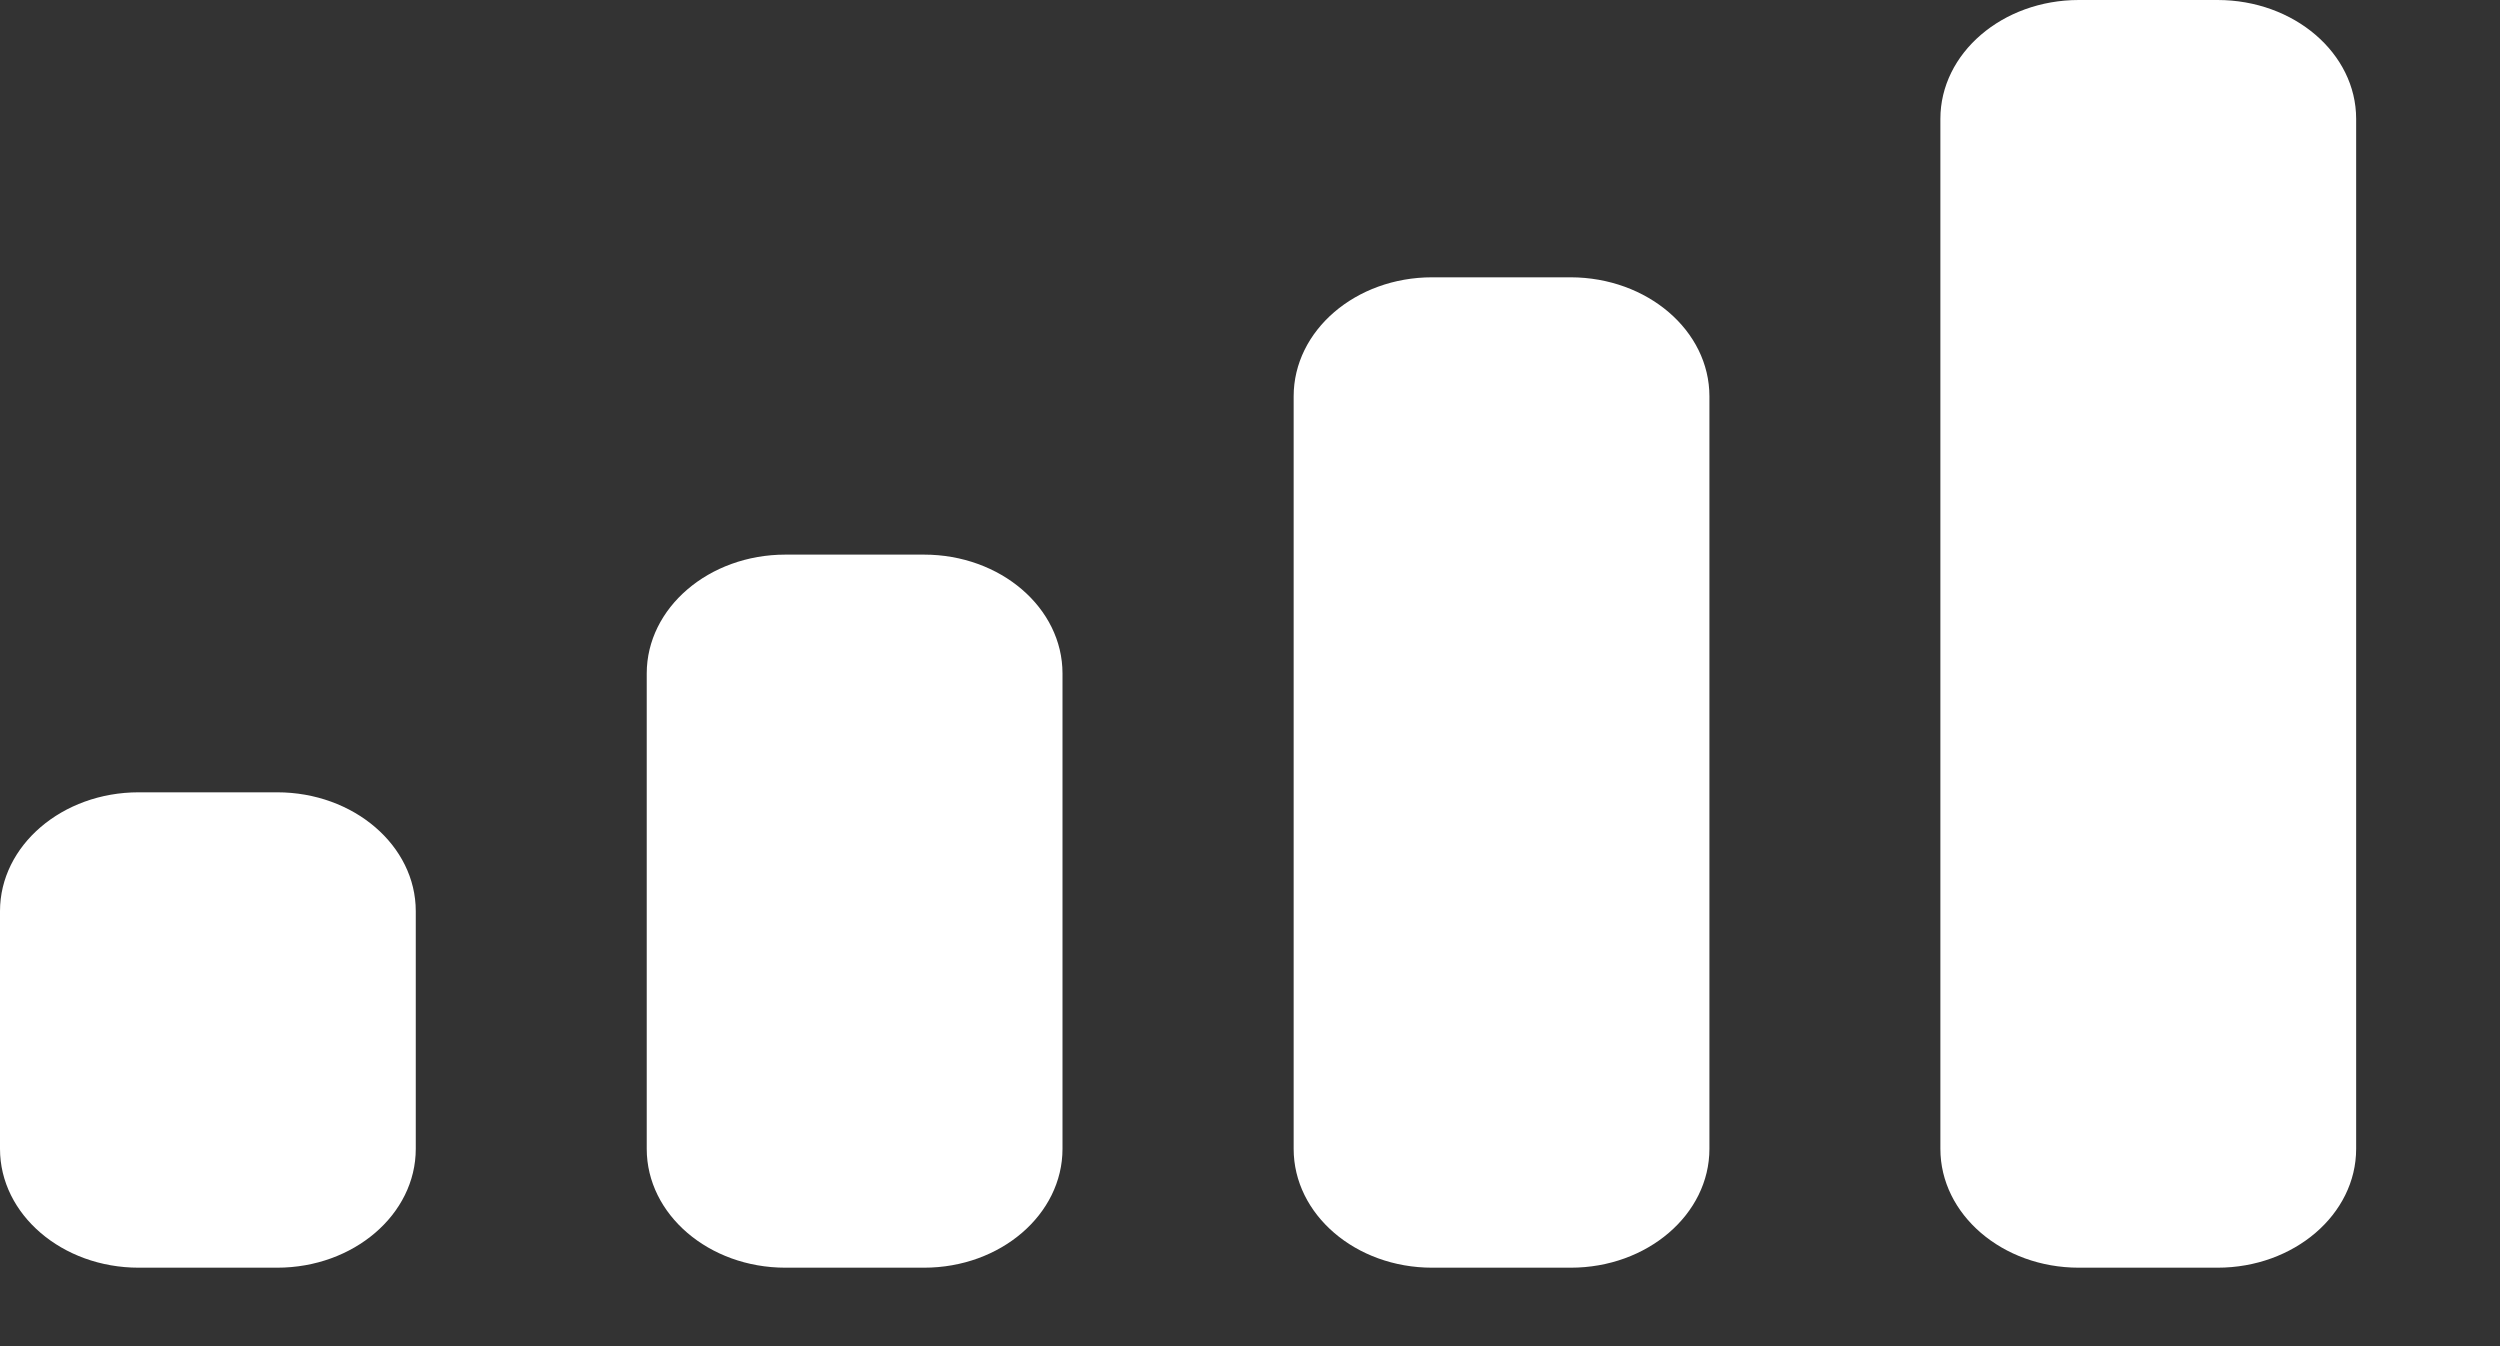 <?xml version="1.0" encoding="utf-8"?>
<svg xmlns="http://www.w3.org/2000/svg" fill="none" height="100%" overflow="visible" preserveAspectRatio="none" style="display: block;" viewBox="0 0 13 7" width="100%">
<rect x="0" y="0" width="13" height="7" fill="#333333" stroke="none"/>
<path d="M1.441 4.12C1.839 4.12 2.162 4.397 2.162 4.738V5.974C2.162 6.315 1.839 6.592 1.441 6.592H0.721C0.323 6.592 0 6.315 0 5.974V4.738C0 4.397 0.323 4.12 0.721 4.12H1.441ZM4.805 2.884C5.203 2.884 5.525 3.161 5.525 3.502V5.974C5.525 6.315 5.203 6.592 4.805 6.592H4.084C3.686 6.592 3.363 6.315 3.363 5.974V3.502C3.363 3.161 3.686 2.884 4.084 2.884H4.805ZM8.168 1.442C8.566 1.443 8.889 1.719 8.889 2.061V5.974C8.889 6.315 8.566 6.592 8.168 6.592H7.447C7.049 6.592 6.727 6.315 6.727 5.974V2.061C6.727 1.719 7.049 1.442 7.447 1.442H8.168ZM11.531 0C11.929 0 12.252 0.277 12.252 0.618V5.974C12.252 6.315 11.929 6.592 11.531 6.592H10.81C10.412 6.592 10.09 6.315 10.09 5.974V0.618C10.09 0.277 10.412 0 10.81 0H11.531Z" fill="white" id="Cellular Connection"/>
</svg>